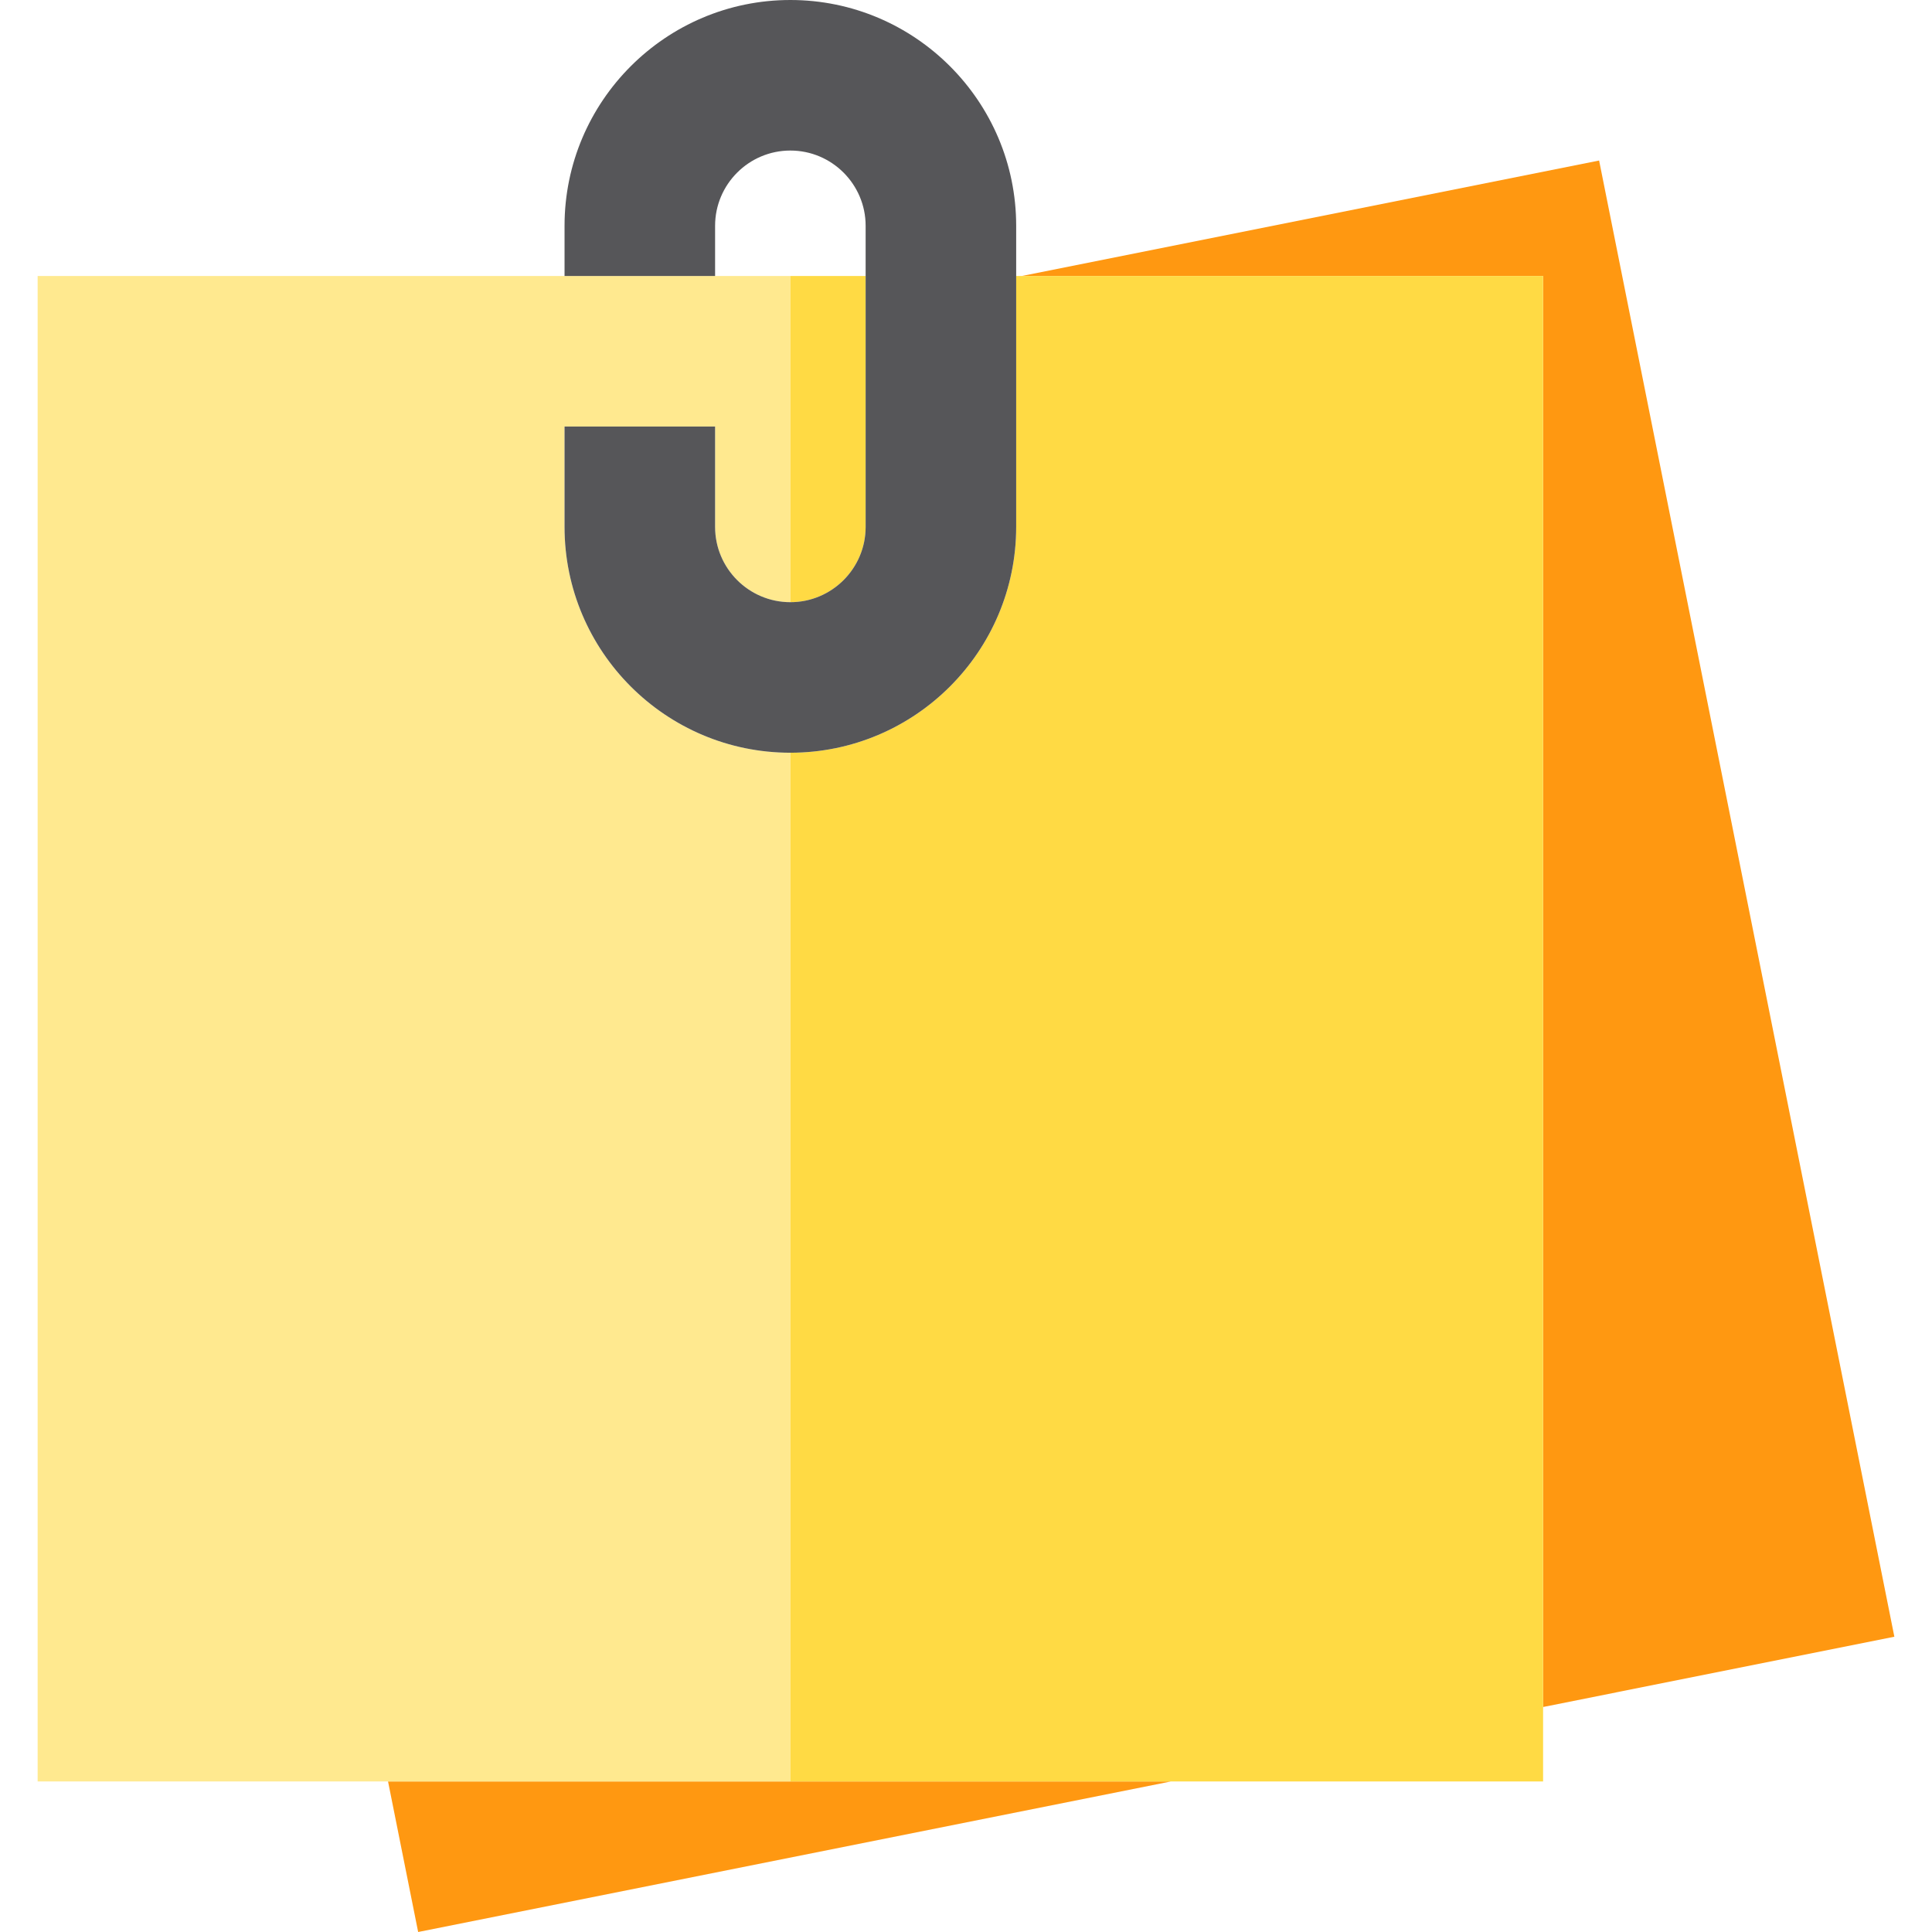 <?xml version="1.0" encoding="iso-8859-1"?>
<!-- Uploaded to: SVG Repo, www.svgrepo.com, Generator: SVG Repo Mixer Tools -->
<svg height="800px" width="800px" version="1.1" id="Capa_1" xmlns="http://www.w3.org/2000/svg" xmlns:xlink="http://www.w3.org/1999/xlink" 
	 viewBox="0 0 385 385" xml:space="preserve">
<g id="XMLID_1027_">
	<polygon id="XMLID_1029_" style="fill:#FF9811;" points="77.326,355 83.327,385 233.318,355 157.5,355 	"/>
	<polygon id="XMLID_1030_" style="fill:#FF9811;" points="307.5,340.163 377.5,326.162 318.663,31.988 203.612,55 307.5,55 	"/>
	<path id="XMLID_1031_" style="fill:#FFE98F;" d="M157.5,150c-24.813,0-45-20.186-45-45V85h30v20c0,8.271,6.729,15,15,15V55h-15h-30
		H7.5v300h69.826H157.5V150z"/>
	<path id="XMLID_1032_" style="fill:#FFDA44;" d="M307.5,340.163V55H203.612H202.5v50c0,24.814-20.187,45-45,45v205h75.818H307.5
		V340.163z"/>
	<path id="XMLID_1033_" style="fill:#FFDA44;" d="M172.5,105V55h-15v65C165.771,120,172.5,113.271,172.5,105z"/>
	<path id="XMLID_1034_" style="fill:#565659;" d="M142.5,45c0-8.271,6.729-15,15-15s15,6.729,15,15v10v50c0,8.271-6.729,15-15,15
		s-15-6.729-15-15V85h-30v20c0,24.814,20.187,45,45,45s45-20.186,45-45V55V45c0-24.813-20.187-45-45-45s-45,20.187-45,45v10h30V45z"
		/>
</g>
</svg>